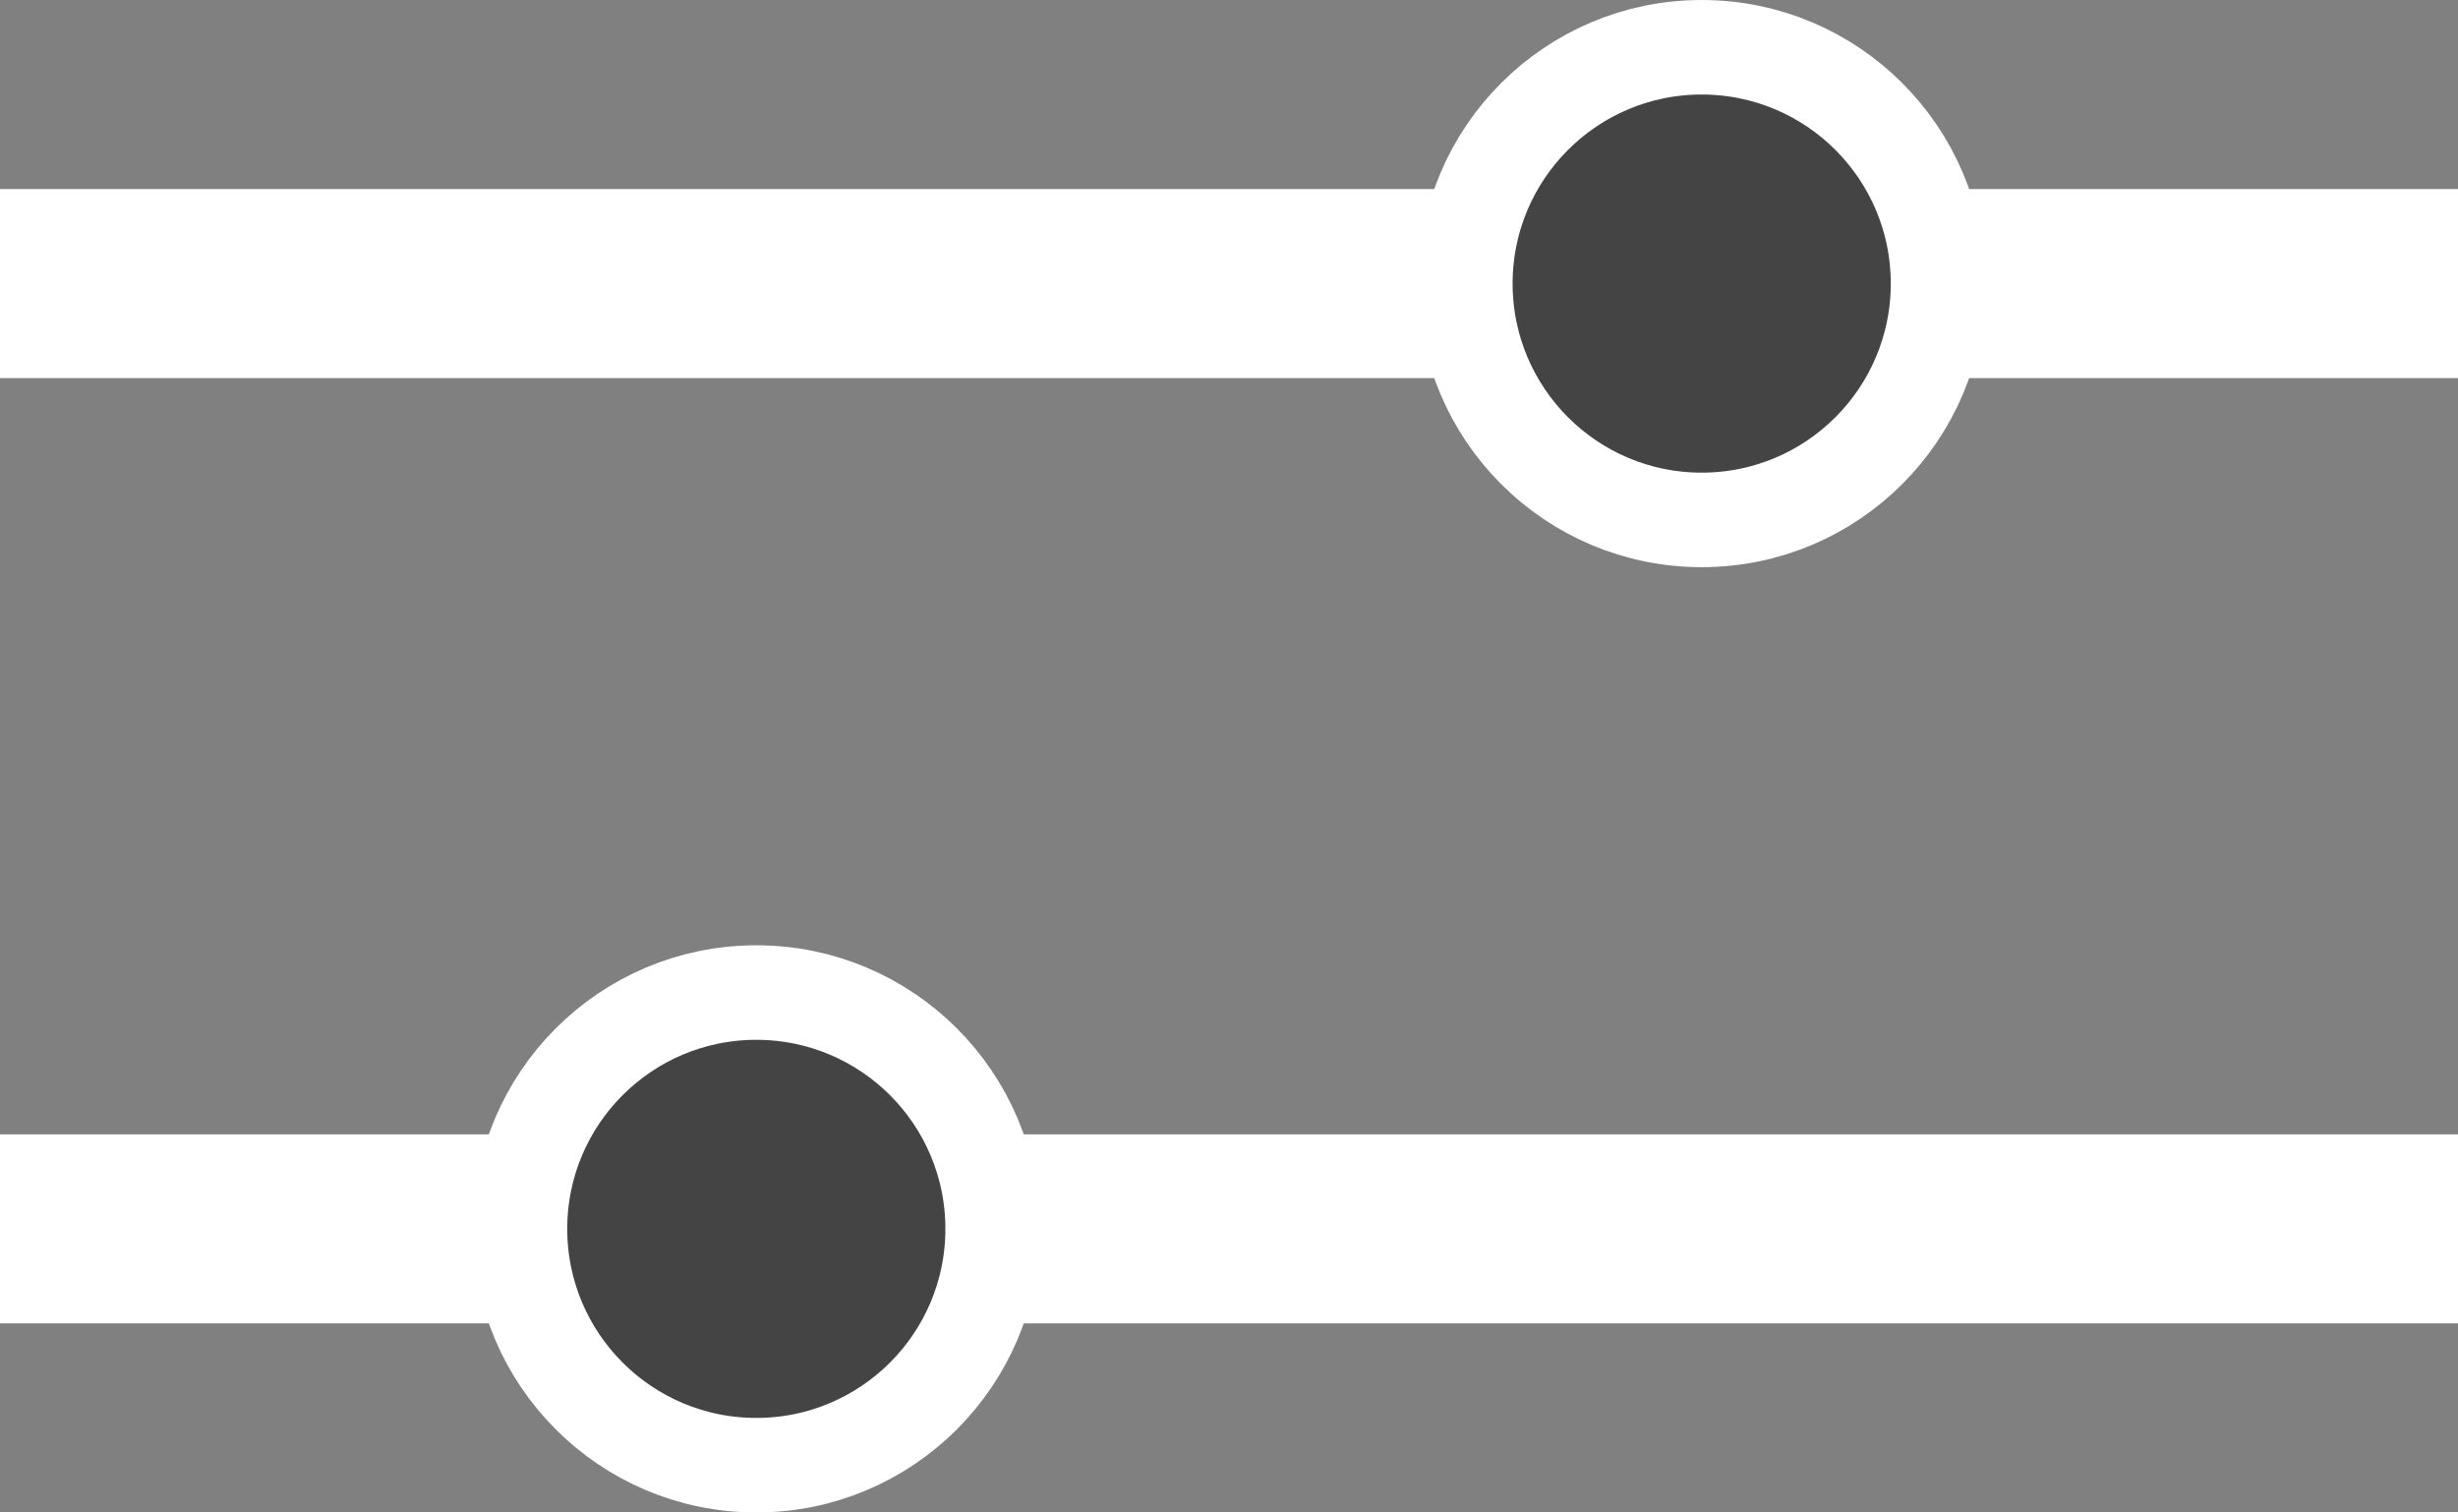 <svg width="26" height="16" viewBox="0 0 26 16" fill="none" xmlns="http://www.w3.org/2000/svg">
<rect x="0" y="0" width="26" height="16" fill="#808080" stroke="none"/>
<line y1="3" x2="26" y2="3" stroke="white" stroke-width="2"/>
<circle cx="18" cy="3" r="2.5" fill="#444444" stroke="white"/>
<line y1="13" x2="26" y2="13" stroke="white" stroke-width="2"/>
<circle cx="8" cy="13" r="2.5" fill="#444444" stroke="white"/>
</svg>

